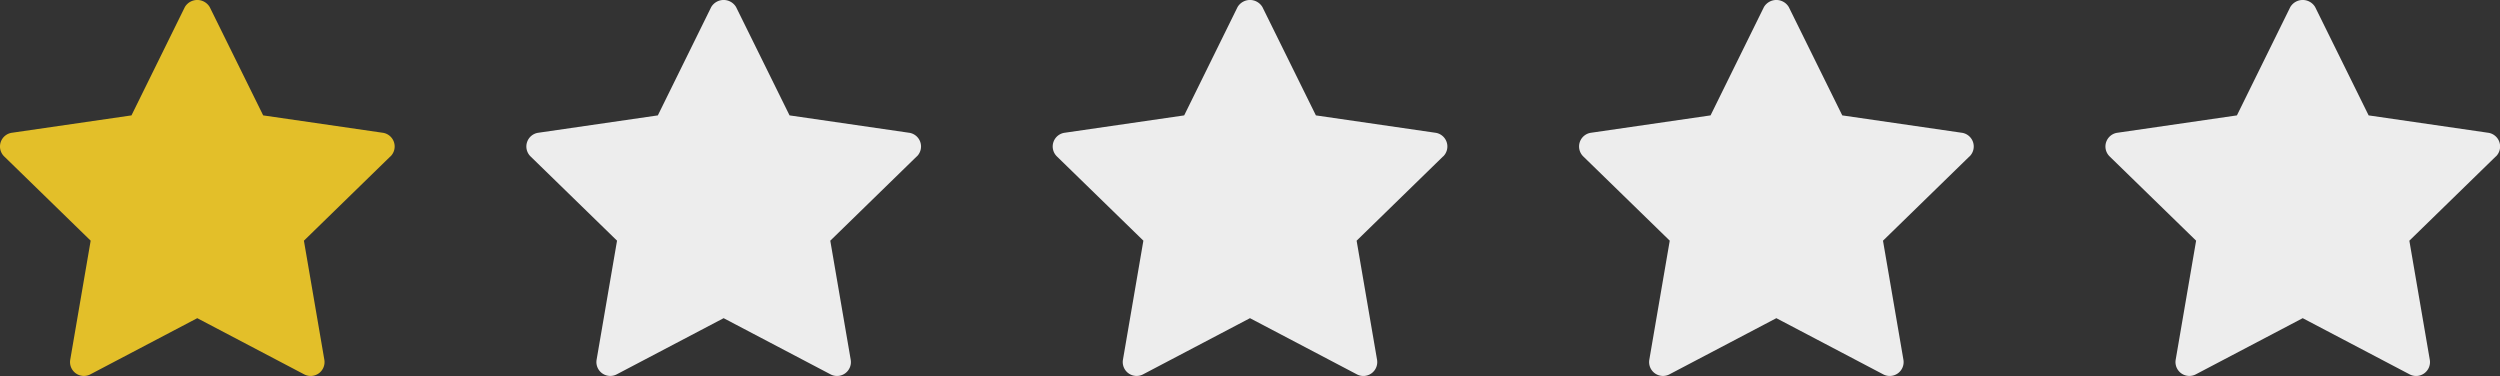 <svg xmlns="http://www.w3.org/2000/svg" width="96.064" height="14.447" viewBox="0 0 96.064 14.447">
  <rect x="0" y="0" width="96.064" height="14.447" fill="#333333" stroke="none"/>
  <g id="star_4" transform="translate(0 0)">
    <g id="star" transform="translate(0 0)">
      <path id="パス_21271" data-name="パス 21271" d="M16.787,8.491l-3.322,3.238.785,4.574a.533.533,0,0,1-.774.562L9.367,14.706,5.26,16.864a.533.533,0,0,1-.774-.562l.785-4.574L1.948,8.491a.533.533,0,0,1,.3-.91l4.591-.667L8.889,2.753a.555.555,0,0,1,.957,0L11.9,6.914l4.591.667a.533.533,0,0,1,.3.91Z" transform="translate(-1.787 -2.48)" fill="#e3bf29"/>
    </g>
    <g id="star-2" data-name="star" transform="translate(40.451 0)">
      <path id="パス_21271-2" data-name="パス 21271" d="M16.787,8.491l-3.322,3.238.785,4.574a.533.533,0,0,1-.774.562L9.367,14.706,5.26,16.864a.533.533,0,0,1-.774-.562l.785-4.574L1.948,8.491a.533.533,0,0,1,.3-.91l4.591-.667L8.889,2.753a.555.555,0,0,1,.957,0L11.9,6.914l4.591.667a.533.533,0,0,1,.3.91Z" transform="translate(-1.787 -2.48)" fill="#ededed"/>
    </g>
    <g id="star-3" data-name="star" transform="translate(80.903 0)">
      <path id="パス_21271-3" data-name="パス 21271" d="M16.787,8.491l-3.322,3.238.785,4.574a.533.533,0,0,1-.774.562L9.367,14.706,5.26,16.864a.533.533,0,0,1-.774-.562l.785-4.574L1.948,8.491a.533.533,0,0,1,.3-.91l4.591-.667L8.889,2.753a.555.555,0,0,1,.957,0L11.9,6.914l4.591.667a.533.533,0,0,1,.3.91Z" transform="translate(-1.787 -2.48)" fill="#ededed"/>
    </g>
    <g id="star-4" data-name="star" transform="translate(20.226 0)">
      <path id="パス_21271-4" data-name="パス 21271" d="M16.787,8.491l-3.322,3.238.785,4.574a.533.533,0,0,1-.774.562L9.367,14.706,5.26,16.864a.533.533,0,0,1-.774-.562l.785-4.574L1.948,8.491a.533.533,0,0,1,.3-.91l4.591-.667L8.889,2.753a.555.555,0,0,1,.957,0L11.9,6.914l4.591.667a.533.533,0,0,1,.3.91Z" transform="translate(-1.787 -2.48)" fill="#ededed"/>
    </g>
    <g id="star-5" data-name="star" transform="translate(60.677 0)">
      <path id="パス_21271-5" data-name="パス 21271" d="M16.787,8.491l-3.322,3.238.785,4.574a.533.533,0,0,1-.774.562L9.367,14.706,5.26,16.864a.533.533,0,0,1-.774-.562l.785-4.574L1.948,8.491a.533.533,0,0,1,.3-.91l4.591-.667L8.889,2.753a.555.555,0,0,1,.957,0L11.9,6.914l4.591.667a.533.533,0,0,1,.3.91Z" transform="translate(-1.787 -2.48)" fill="#ededed"/>
    </g>
  </g>
</svg>
